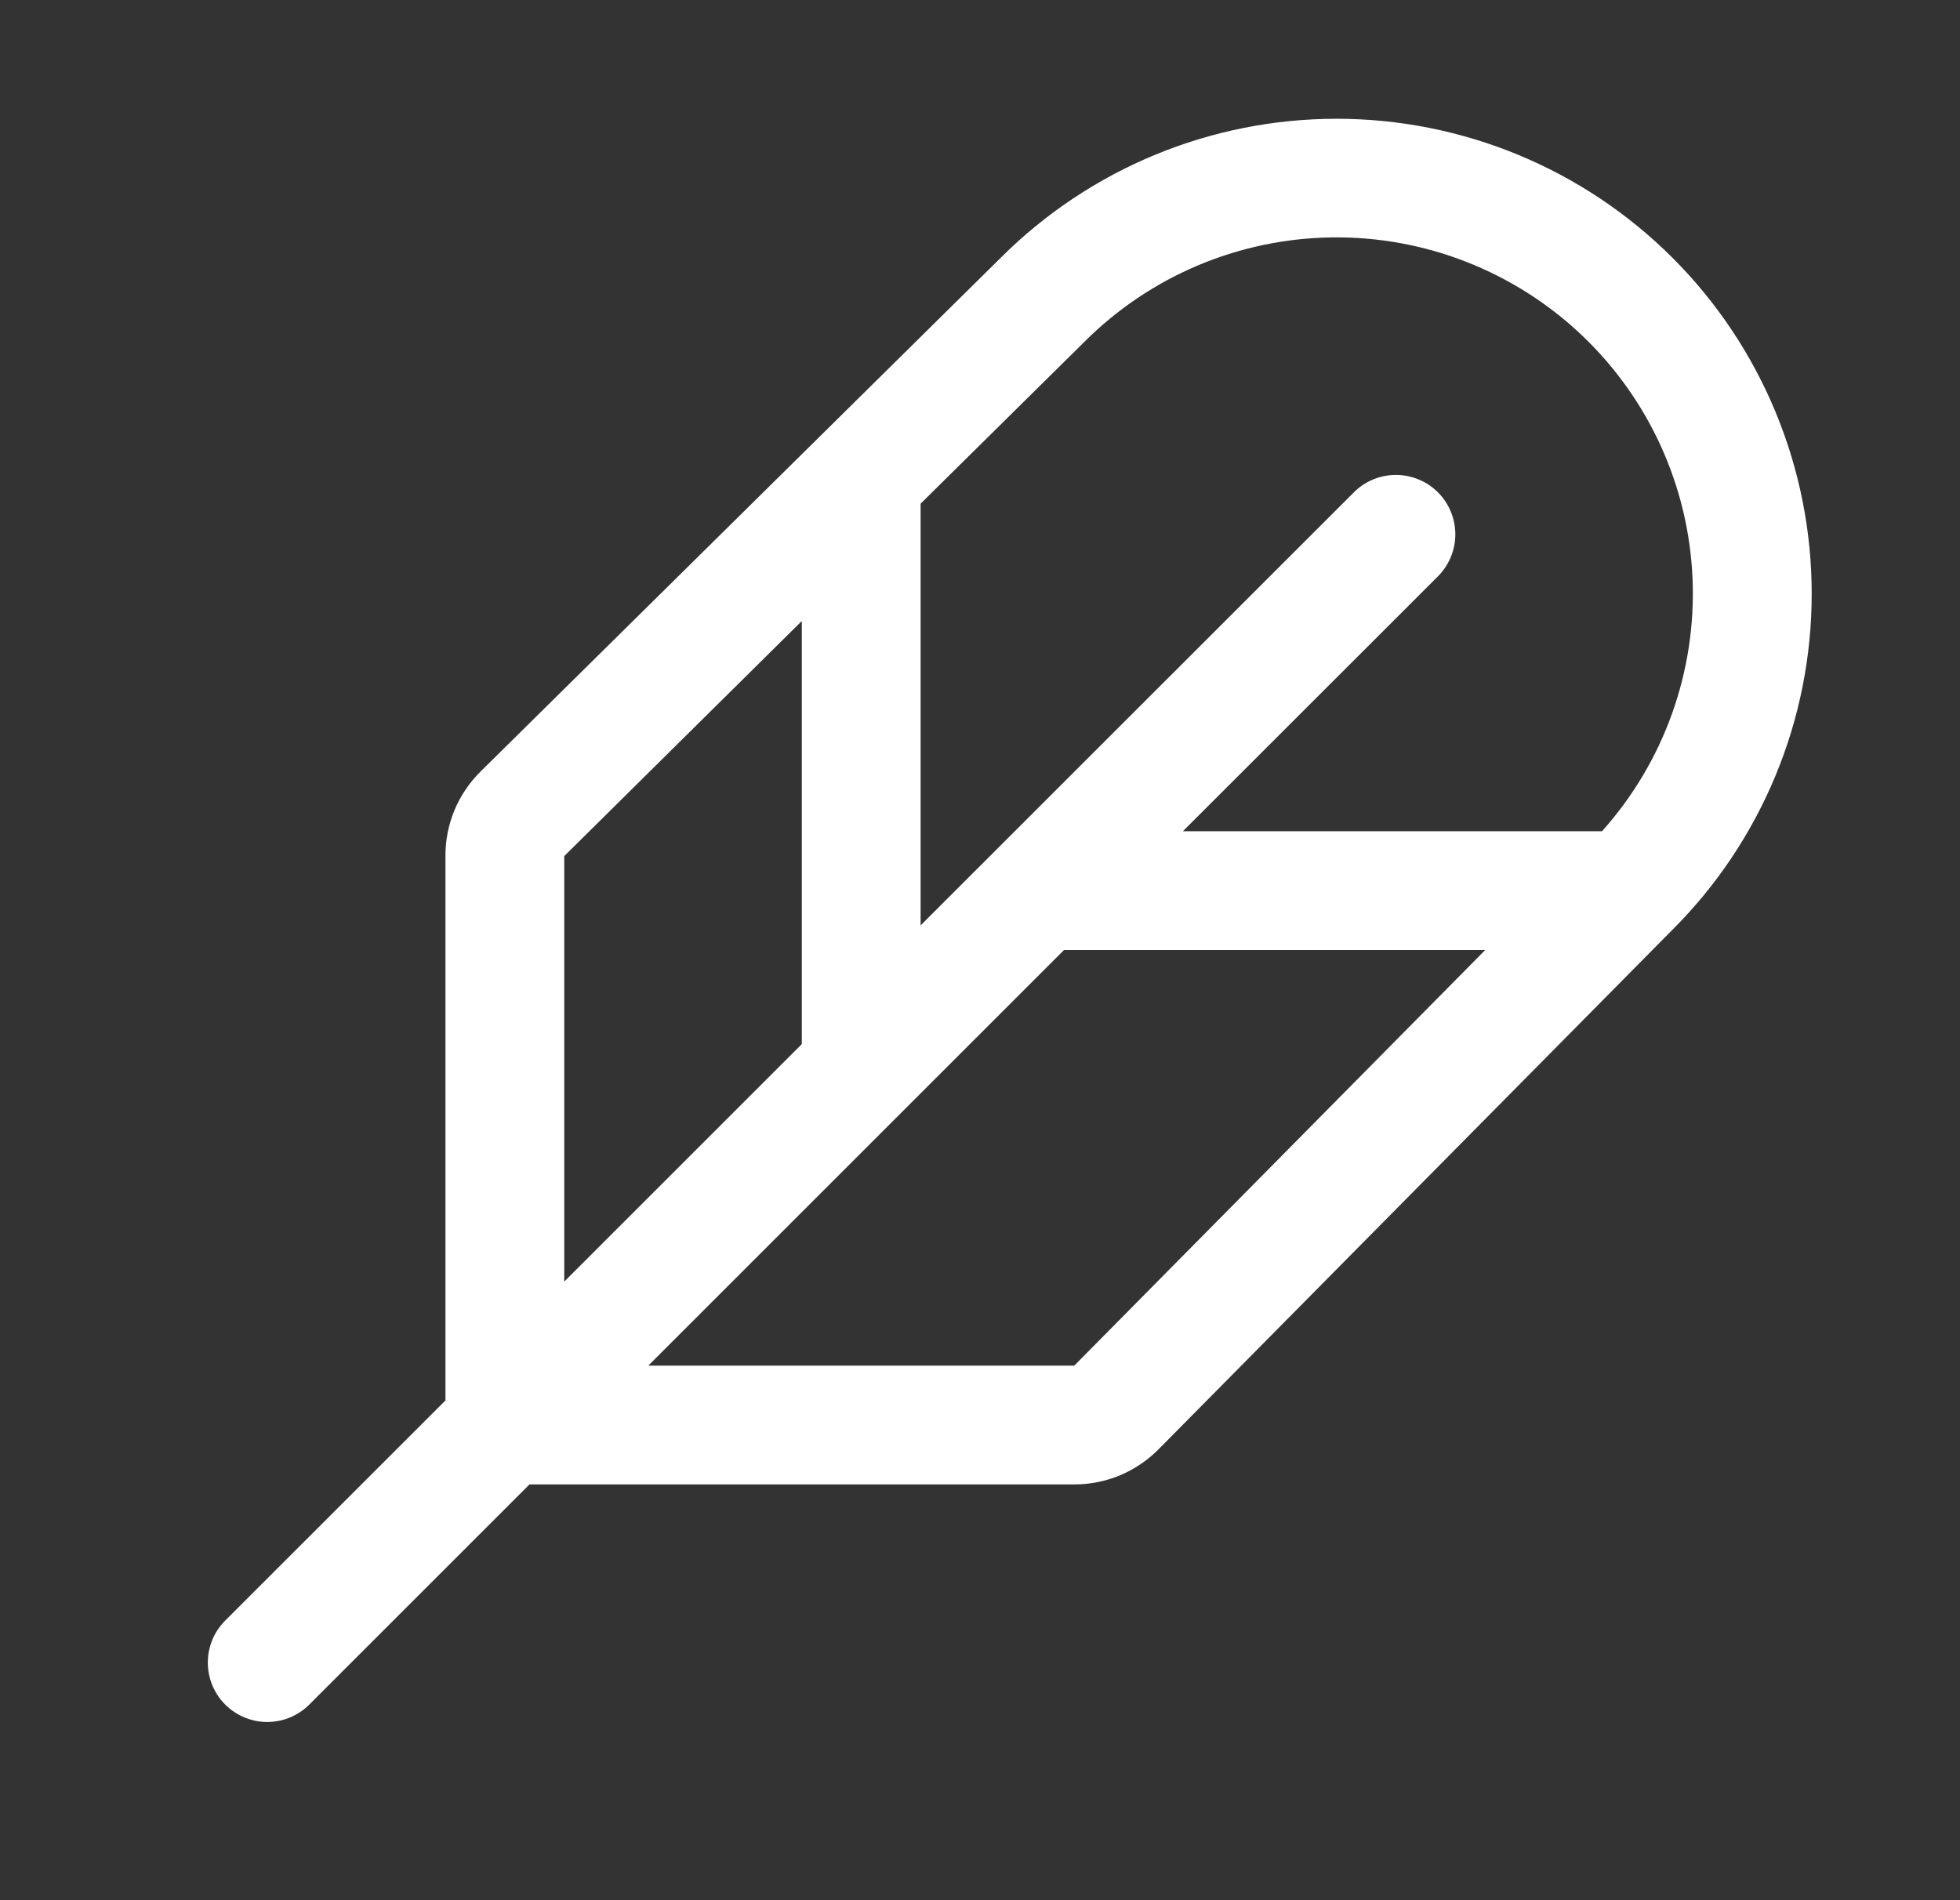 <svg xmlns="http://www.w3.org/2000/svg" fill="none" viewBox="0 0 33 32" height="32" width="33">
<rect x="0" y="0" width="33" height="32" fill="#333333" stroke="none"/>
<path fill="white" d="M28.16 4.342C26.659 2.842 24.625 2 22.504 2C20.383 2 18.349 2.842 16.848 4.342L8.086 12.998C7.9 13.183 7.752 13.404 7.651 13.646C7.551 13.889 7.499 14.149 7.5 14.412V23.584L3.792 27.291C3.699 27.384 3.625 27.494 3.575 27.615C3.525 27.737 3.499 27.867 3.499 27.998C3.499 28.13 3.525 28.26 3.575 28.381C3.625 28.503 3.699 28.613 3.792 28.706C3.98 28.893 4.234 28.999 4.5 28.999C4.631 28.999 4.761 28.973 4.882 28.923C5.004 28.872 5.114 28.799 5.207 28.706L8.915 24.998H18.087C18.349 24.999 18.609 24.947 18.852 24.847C19.094 24.746 19.314 24.599 19.5 24.413L28.153 15.663C28.898 14.921 29.488 14.039 29.892 13.067C30.295 12.096 30.503 11.055 30.503 10.004C30.504 8.952 30.297 7.911 29.895 6.94C29.493 5.968 28.903 5.085 28.16 4.342ZM18.258 5.756C19.363 4.651 20.855 4.02 22.418 3.998C23.98 3.976 25.489 4.564 26.625 5.638C27.76 6.712 28.432 8.186 28.497 9.747C28.562 11.309 28.015 12.834 26.973 13.998H19.916L24.21 9.706C24.397 9.518 24.503 9.264 24.503 8.998C24.503 8.733 24.397 8.478 24.21 8.291C24.022 8.103 23.767 7.998 23.502 7.998C23.237 7.998 22.982 8.103 22.795 8.291L15.5 15.584V8.482L18.258 5.756ZM9.5 14.417L13.5 10.458V17.583L9.5 21.583V14.417ZM18.087 22.998H10.915L17.915 15.998H25.007L18.087 22.998Z"></path>
</svg>
